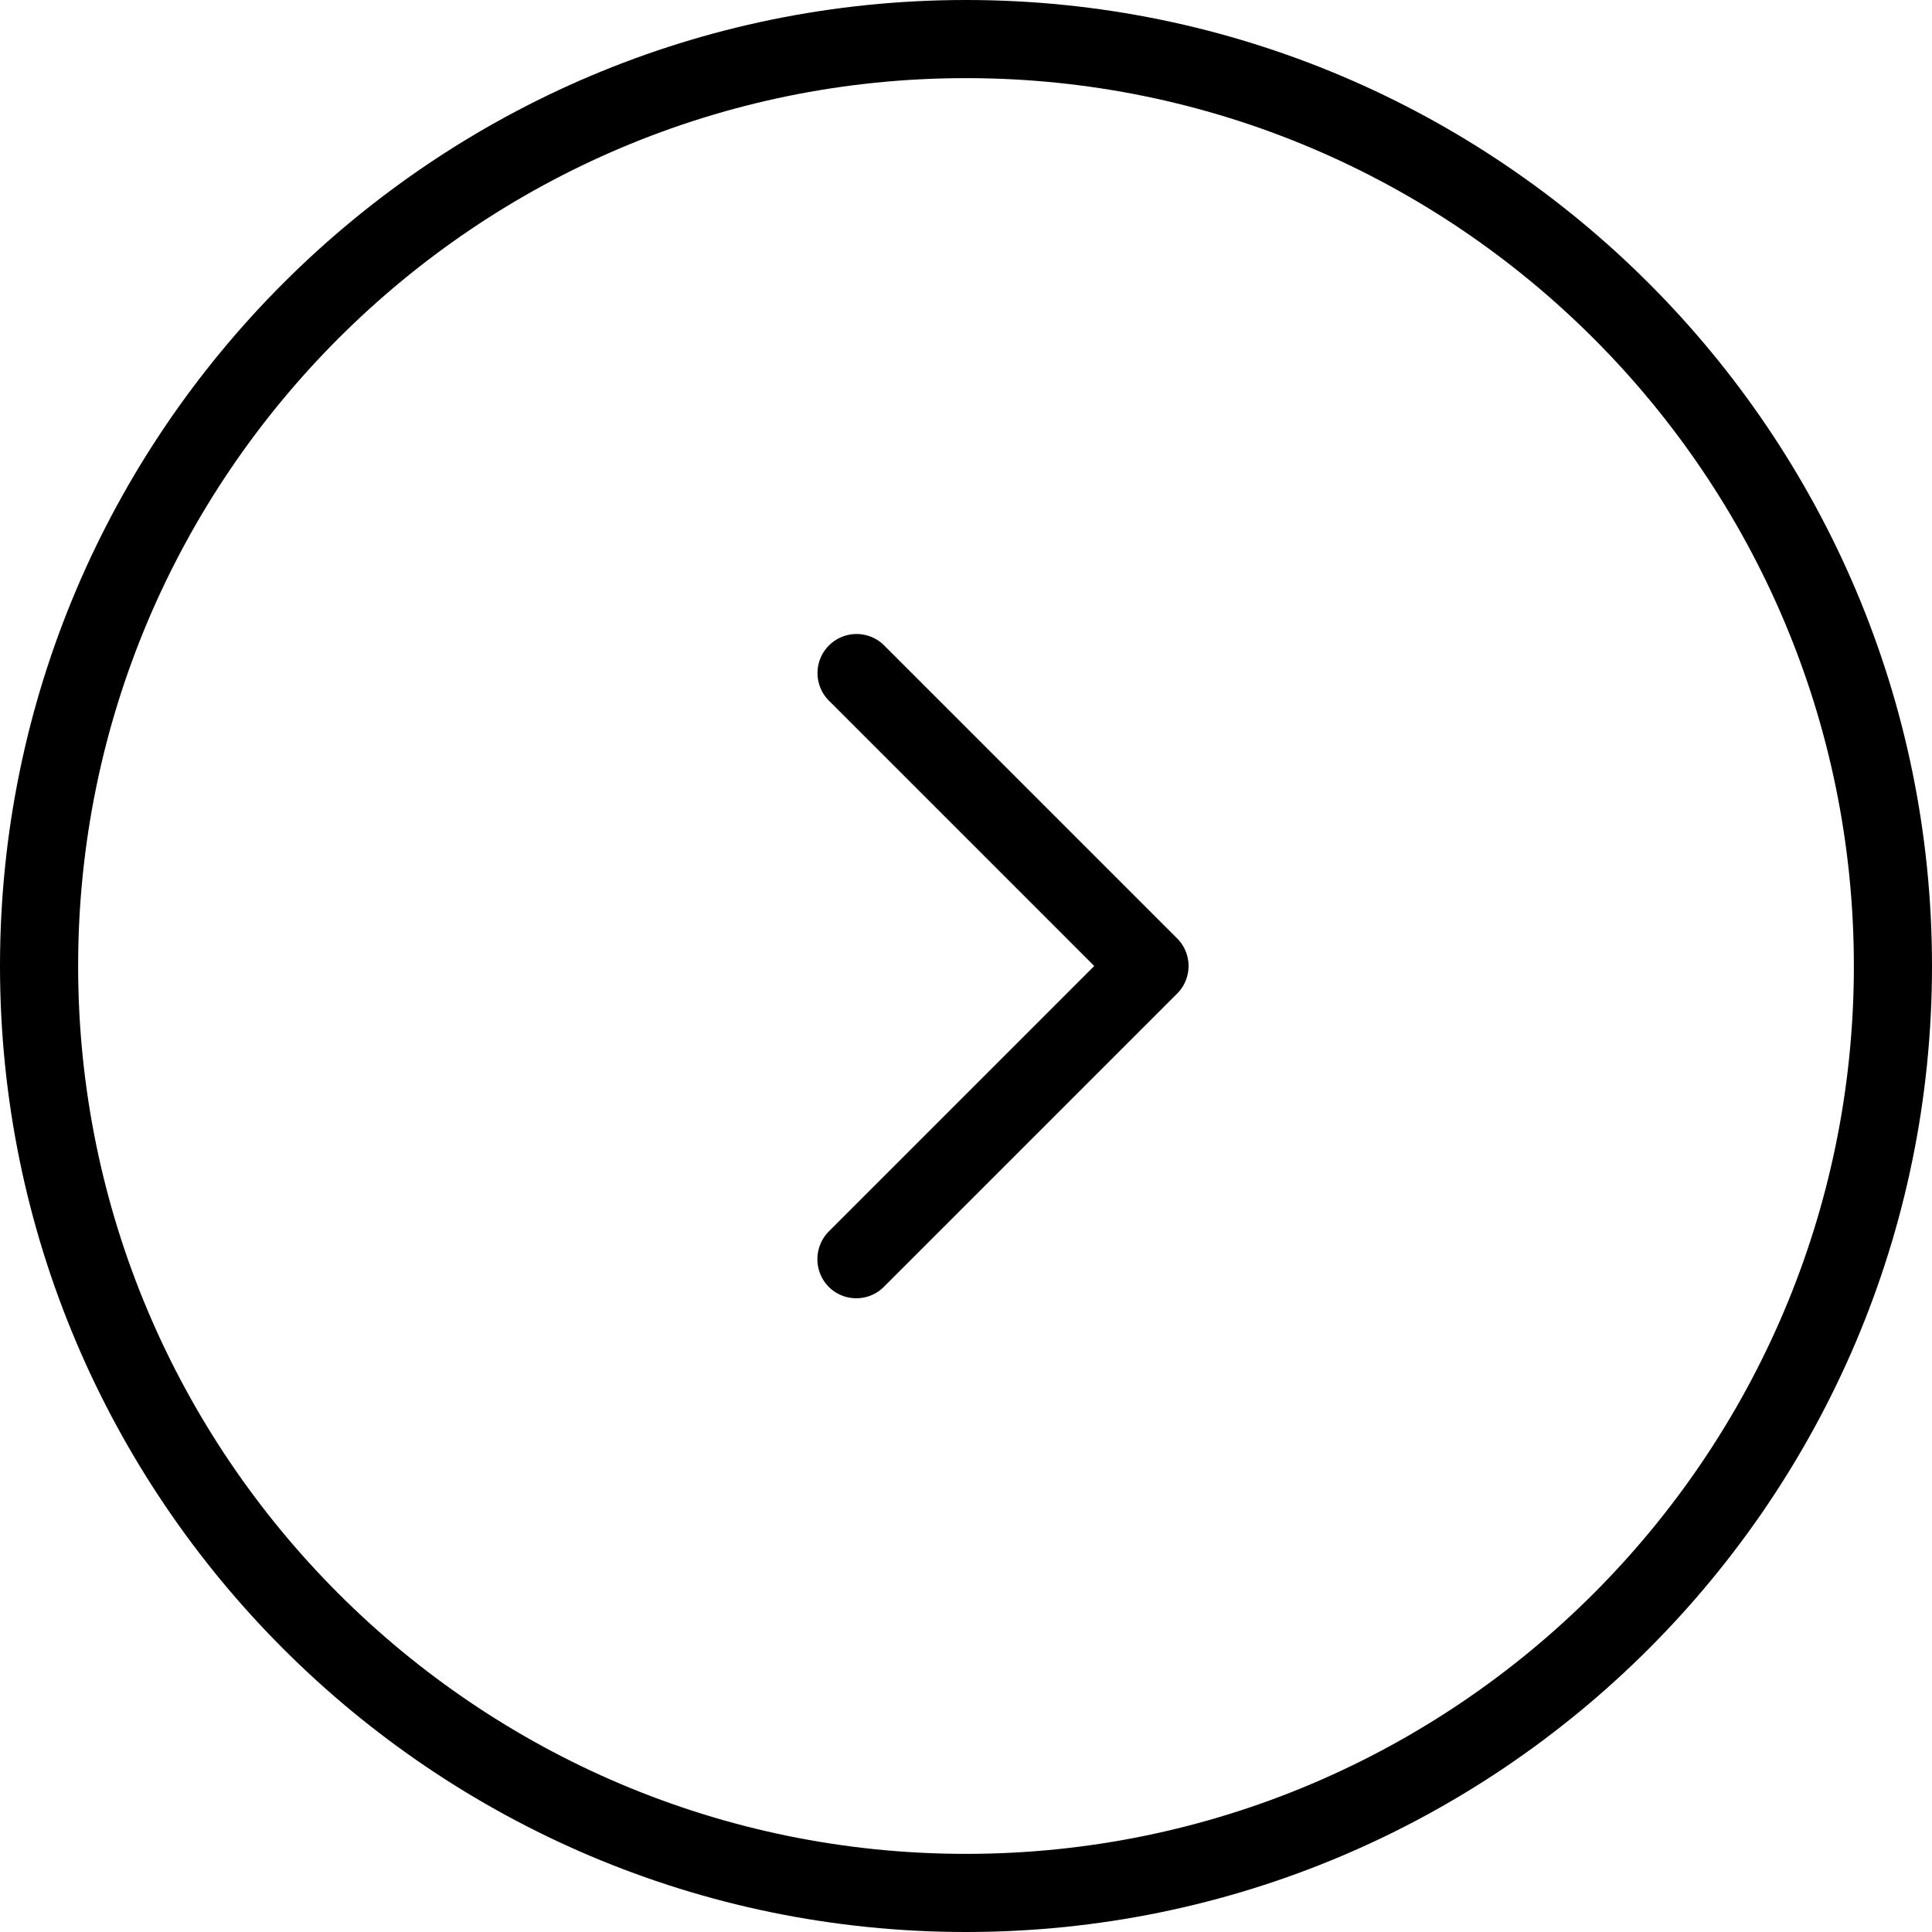 <svg id="Layer_1" data-name="Layer 1" xmlns="http://www.w3.org/2000/svg" viewBox="0 0 489.6 489.6">
    <title>scroll-down-showcase</title>
    <path d="M244.8,489.6c135,0,244.8-109.8,244.8-244.8S379.8,0,244.8,0,0,109.8,0,244.8,109.8,489.6,244.8,489.6Zm0-469.8c124.1,0,225,100.9,225,225s-100.9,225-225,225-225-100.9-225-225S120.7,19.8,244.8,19.8Z"
          style="fill:#000"/>
    <path d="M210,326.1a9.9,9.9,0,0,0,14,0l74.3-74.3a9.9,9.9,0,0,0,0-14L224,163.5a9.9,9.9,0,0,0-14,14l67.3,67.3L210,312.1A10,10,0,0,0,210,326.1Z"
          style="fill:#000"/>
</svg>